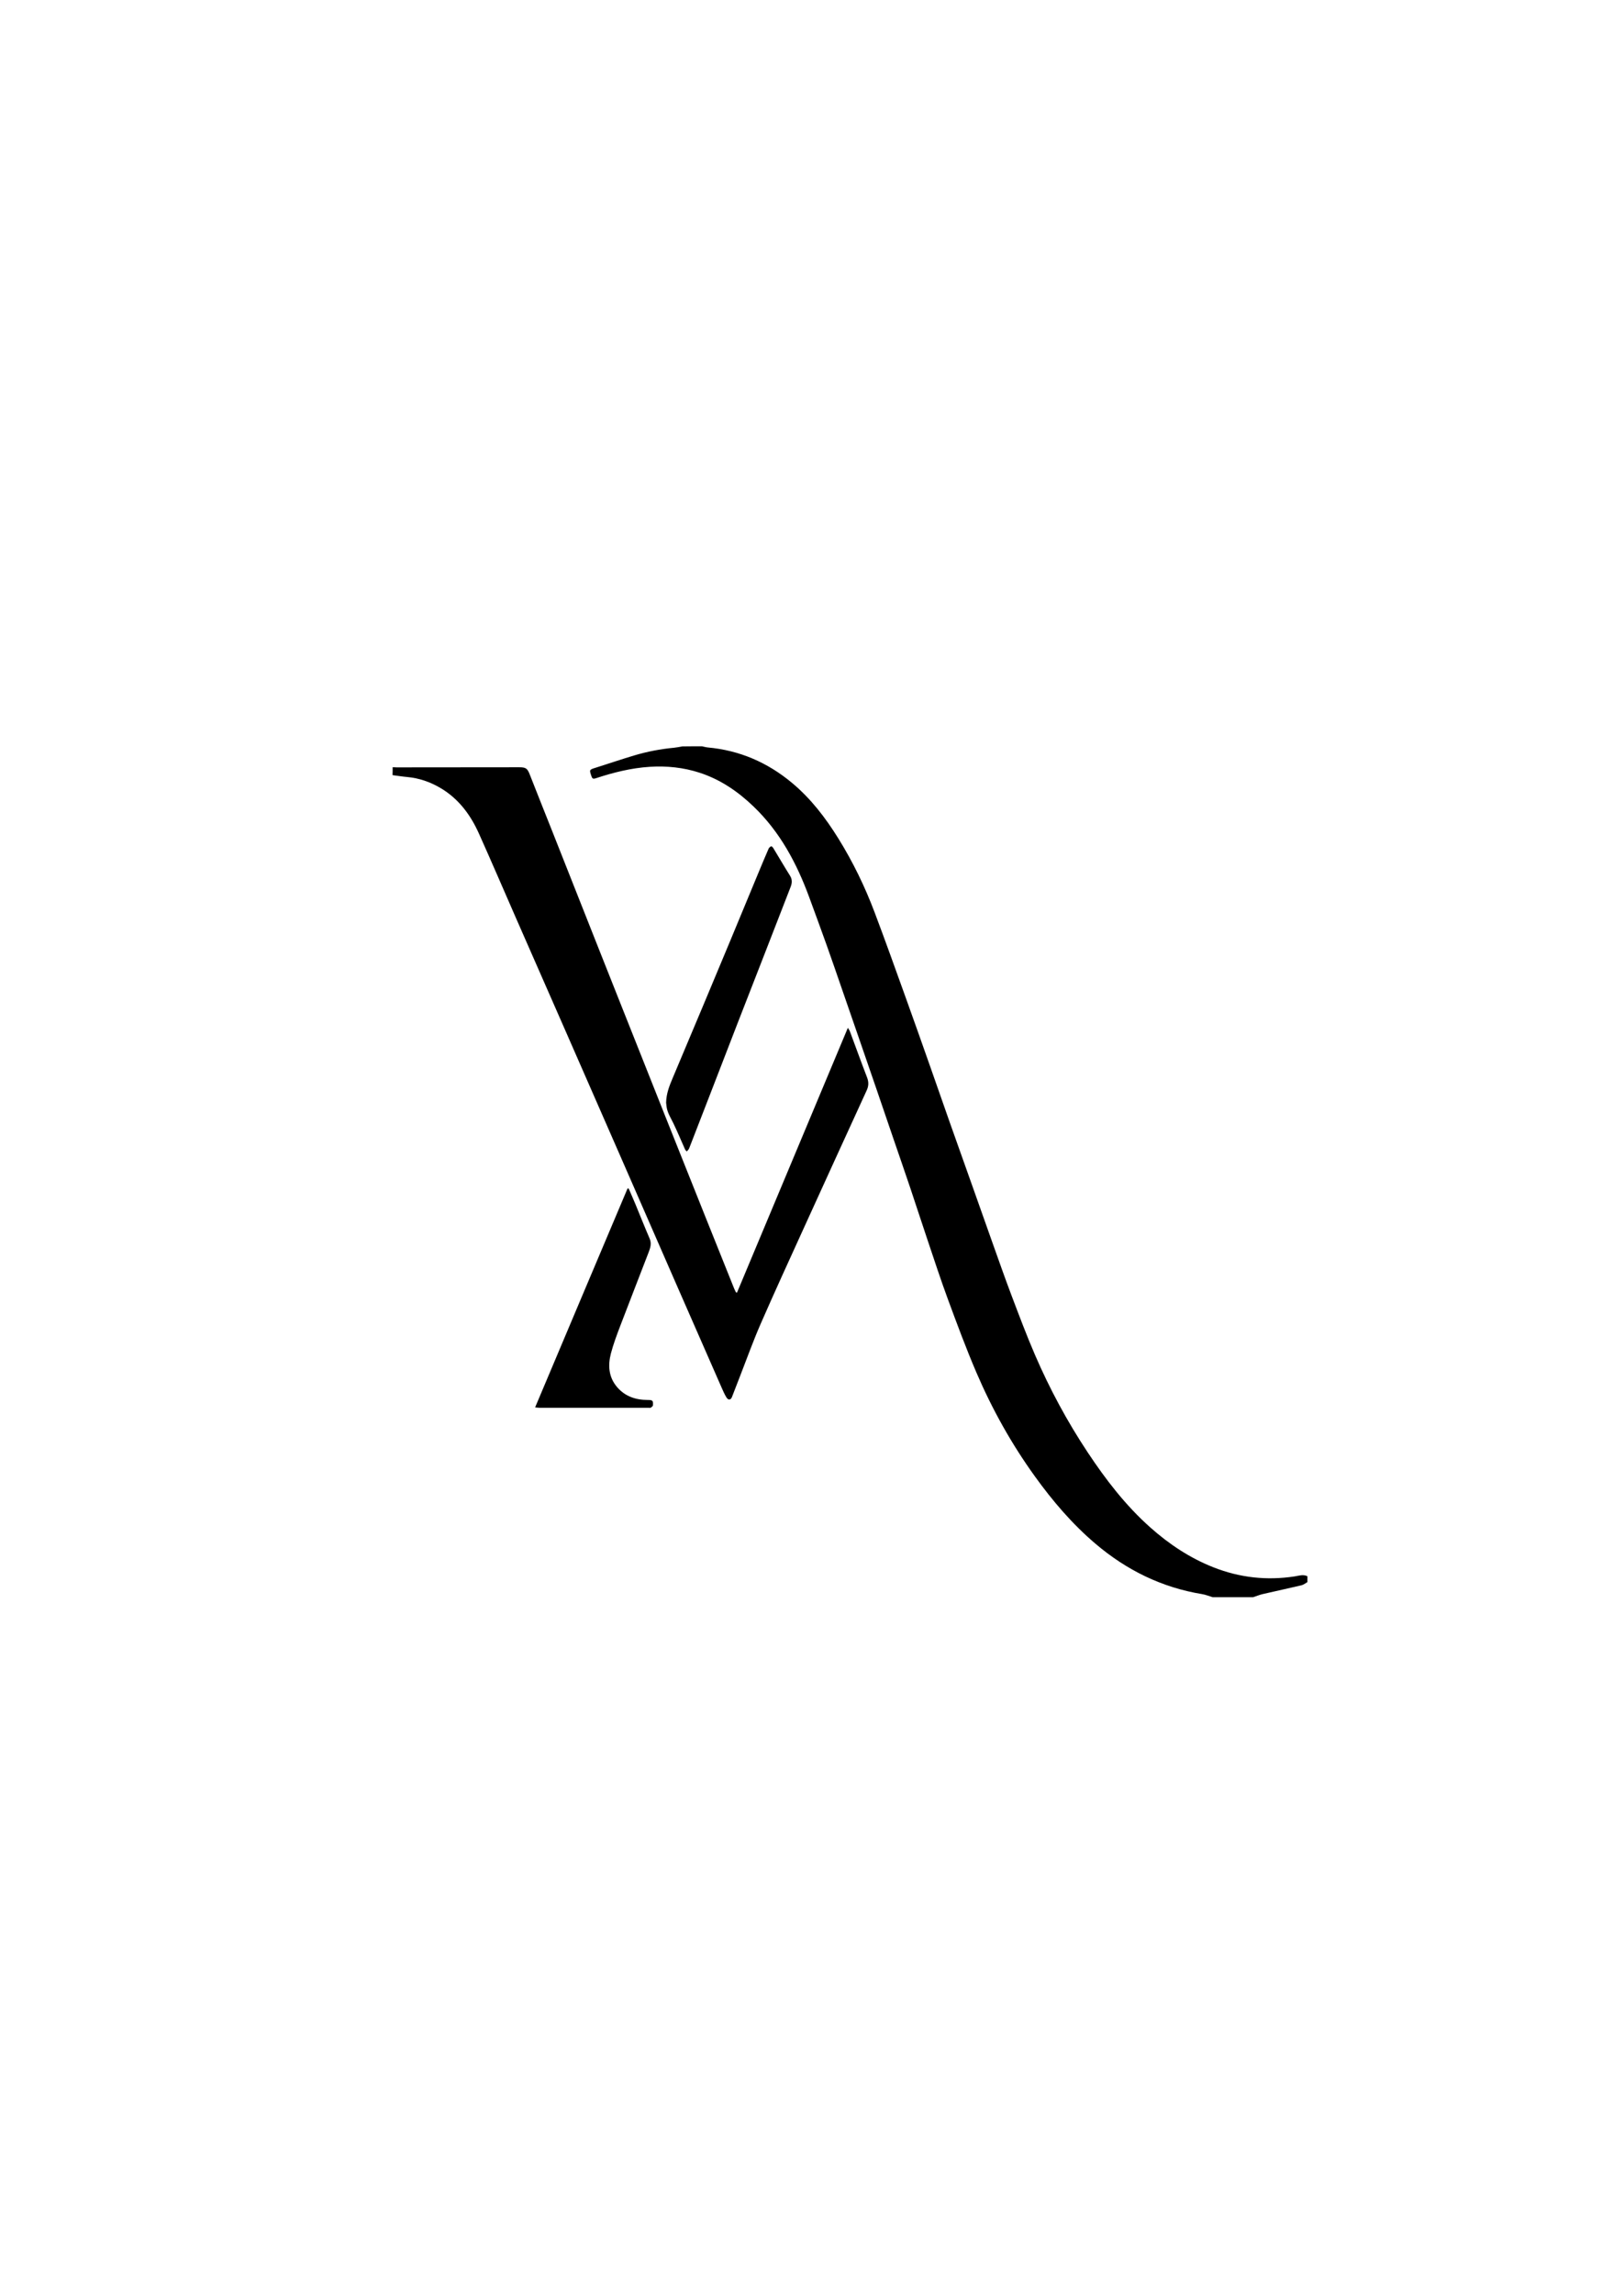 <?xml version="1.0" encoding="UTF-8"?> <svg xmlns="http://www.w3.org/2000/svg" version="1.1" width="177" height="250" viewBox="0 0 177 250"><title>logo-Visionary-AI</title><path d="M76.506 81.329c0.208 0.042 0.413 0.104 0.624 0.125 3.477 0.315 6.53 1.639 9.199 3.869 2.046 1.708 3.644 3.798 5.042 6.049 1.589 2.557 2.898 5.256 3.958 8.068 1.164 3.082 2.272 6.186 3.388 9.286 0.876 2.432 1.737 4.867 2.595 7.305 0.742 2.102 1.47 4.208 2.212 6.31 0.796 2.257 1.606 4.511 2.405 6.768 0.742 2.088 1.476 4.181 2.221 6.269 0.686 1.921 1.357 3.845 2.079 5.752 0.829 2.183 1.645 4.371 2.572 6.515 1.601 3.709 3.51 7.26 5.746 10.628 1.975 2.979 4.139 5.796 6.824 8.184 2.055 1.829 4.321 3.335 6.886 4.347 2.854 1.125 5.805 1.455 8.846 0.989 0.457-0.071 0.927-0.247 1.393-0.018 0 0.214 0 0.427 0 0.641-0.217 0.119-0.419 0.288-0.647 0.344-1.402 0.333-2.809 0.63-4.211 0.956-0.359 0.083-0.704 0.226-1.057 0.342-1.473 0-2.946 0-4.419 0-0.38-0.113-0.754-0.27-1.143-0.335-4.389-0.719-8.223-2.607-11.599-5.47-2.545-2.156-4.689-4.671-6.631-7.367-2.545-3.528-4.653-7.308-6.364-11.296-1.125-2.622-2.117-5.303-3.106-7.982-0.796-2.156-1.509-4.344-2.242-6.524-0.63-1.865-1.232-3.736-1.859-5.601-0.612-1.82-1.244-3.635-1.865-5.449-0.618-1.805-1.232-3.614-1.85-5.417-0.624-1.817-1.25-3.632-1.877-5.446-0.618-1.794-1.238-3.584-1.859-5.378-0.555-1.601-1.102-3.207-1.672-4.802-0.618-1.731-1.253-3.454-1.886-5.179-1.363-3.715-3.183-7.145-6.082-9.924-1.701-1.633-3.605-2.937-5.859-3.673-1.77-0.579-3.59-0.766-5.446-0.65-2.028 0.128-3.979 0.618-5.9 1.253-0.235 0.077-0.359 0.062-0.451-0.205-0.252-0.733-0.264-0.725 0.463-0.953 1.39-0.439 2.771-0.909 4.166-1.327 1.422-0.427 2.88-0.707 4.362-0.846 0.306-0.030 0.606-0.095 0.909-0.146 0.707-0.012 1.419-0.012 2.132-0.012z"></path><path d="M42.797 83.61c0.143 0.006 0.285 0.018 0.425 0.018 4.454-0.003 8.908-0.009 13.363-0.012 0.751 0 0.894 0.122 1.17 0.829 0.796 2.031 1.606 4.053 2.411 6.082 0.855 2.159 1.71 4.321 2.563 6.479 0.799 2.016 1.595 4.033 2.393 6.049 0.808 2.037 1.618 4.077 2.426 6.114 0.796 2.004 1.595 4.009 2.39 6.013 0.802 2.016 1.601 4.033 2.402 6.046 0.745 1.871 1.494 3.745 2.239 5.615 0.796 1.992 1.589 3.985 2.387 5.978 0.867 2.168 1.737 4.335 2.607 6.5 0.146 0.362 0.288 0.728 0.437 1.090 0.062 0.148 0.137 0.291 0.208 0.437 0.036 0.003 0.074 0.009 0.11 0.012 4.015-9.586 8.027-19.171 12.080-28.849 0.104 0.175 0.181 0.27 0.22 0.377 0.624 1.678 1.232 3.362 1.874 5.030 0.187 0.49 0.184 0.921-0.036 1.399-2.292 5.001-4.579 10.001-6.857 15.011-1.58 3.474-3.177 6.943-4.704 10.441-0.808 1.844-1.485 3.748-2.218 5.624-0.306 0.784-0.603 1.571-0.912 2.355-0.134 0.335-0.401 0.365-0.603 0.036-0.214-0.353-0.38-0.736-0.546-1.116-1.606-3.658-3.21-7.317-4.811-10.975-2.046-4.68-4.089-9.363-6.135-14.046-2.013-4.606-4.030-9.208-6.049-13.811-1.814-4.136-3.632-8.27-5.446-12.406-1.327-3.029-2.631-6.070-3.985-9.087-0.915-2.040-2.209-3.792-4.178-4.959-1.125-0.668-2.337-1.087-3.649-1.208-0.531-0.048-1.060-0.134-1.589-0.202 0.012-0.291 0.012-0.576 0.012-0.861z"></path><path d="M68.527 129.539c0.252 0.585 0.511 1.164 0.754 1.752 0.508 1.226 0.992 2.462 1.521 3.679 0.232 0.531 0.083 1.007-0.098 1.479-1.031 2.688-2.085 5.369-3.109 8.059-0.374 0.983-0.748 1.978-1.013 2.993-0.339 1.304-0.247 2.583 0.677 3.664 0.87 1.016 2.028 1.399 3.335 1.399 0.531 0 0.606 0.062 0.573 0.579-0.006 0.095-0.143 0.199-0.24 0.264-0.059 0.039-0.16 0.009-0.243 0.009-3.964 0-7.932 0-11.896 0-0.137 0-0.273-0.024-0.466-0.042 3.373-7.991 6.72-15.931 10.079-23.866 0.042 0.012 0.083 0.021 0.128 0.030z"></path><path d="M72.599 120.167c0.024-1.019 0.365-1.853 0.716-2.684 1.111-2.643 2.227-5.286 3.335-7.929 0.98-2.337 1.96-4.677 2.934-7.020 1.042-2.506 2.079-5.012 3.118-7.519 0.35-0.843 0.701-1.684 1.066-2.521 0.051-0.113 0.169-0.22 0.285-0.27 0.042-0.018 0.184 0.122 0.238 0.214 0.606 0.992 1.185 2.001 1.805 2.981 0.261 0.413 0.24 0.799 0.080 1.218-0.935 2.408-1.868 4.817-2.806 7.222-0.983 2.53-1.972 5.054-2.955 7.584-1.036 2.673-2.067 5.348-3.103 8.024-0.722 1.868-1.446 3.736-2.171 5.601-0.027 0.065-0.051 0.137-0.092 0.193-0.059 0.080-0.134 0.148-0.202 0.223-0.062-0.074-0.146-0.14-0.184-0.226-0.427-0.95-0.823-1.918-1.277-2.854-0.294-0.609-0.674-1.173-0.745-1.868-0.018-0.157-0.036-0.309-0.042-0.368z"></path></svg> 